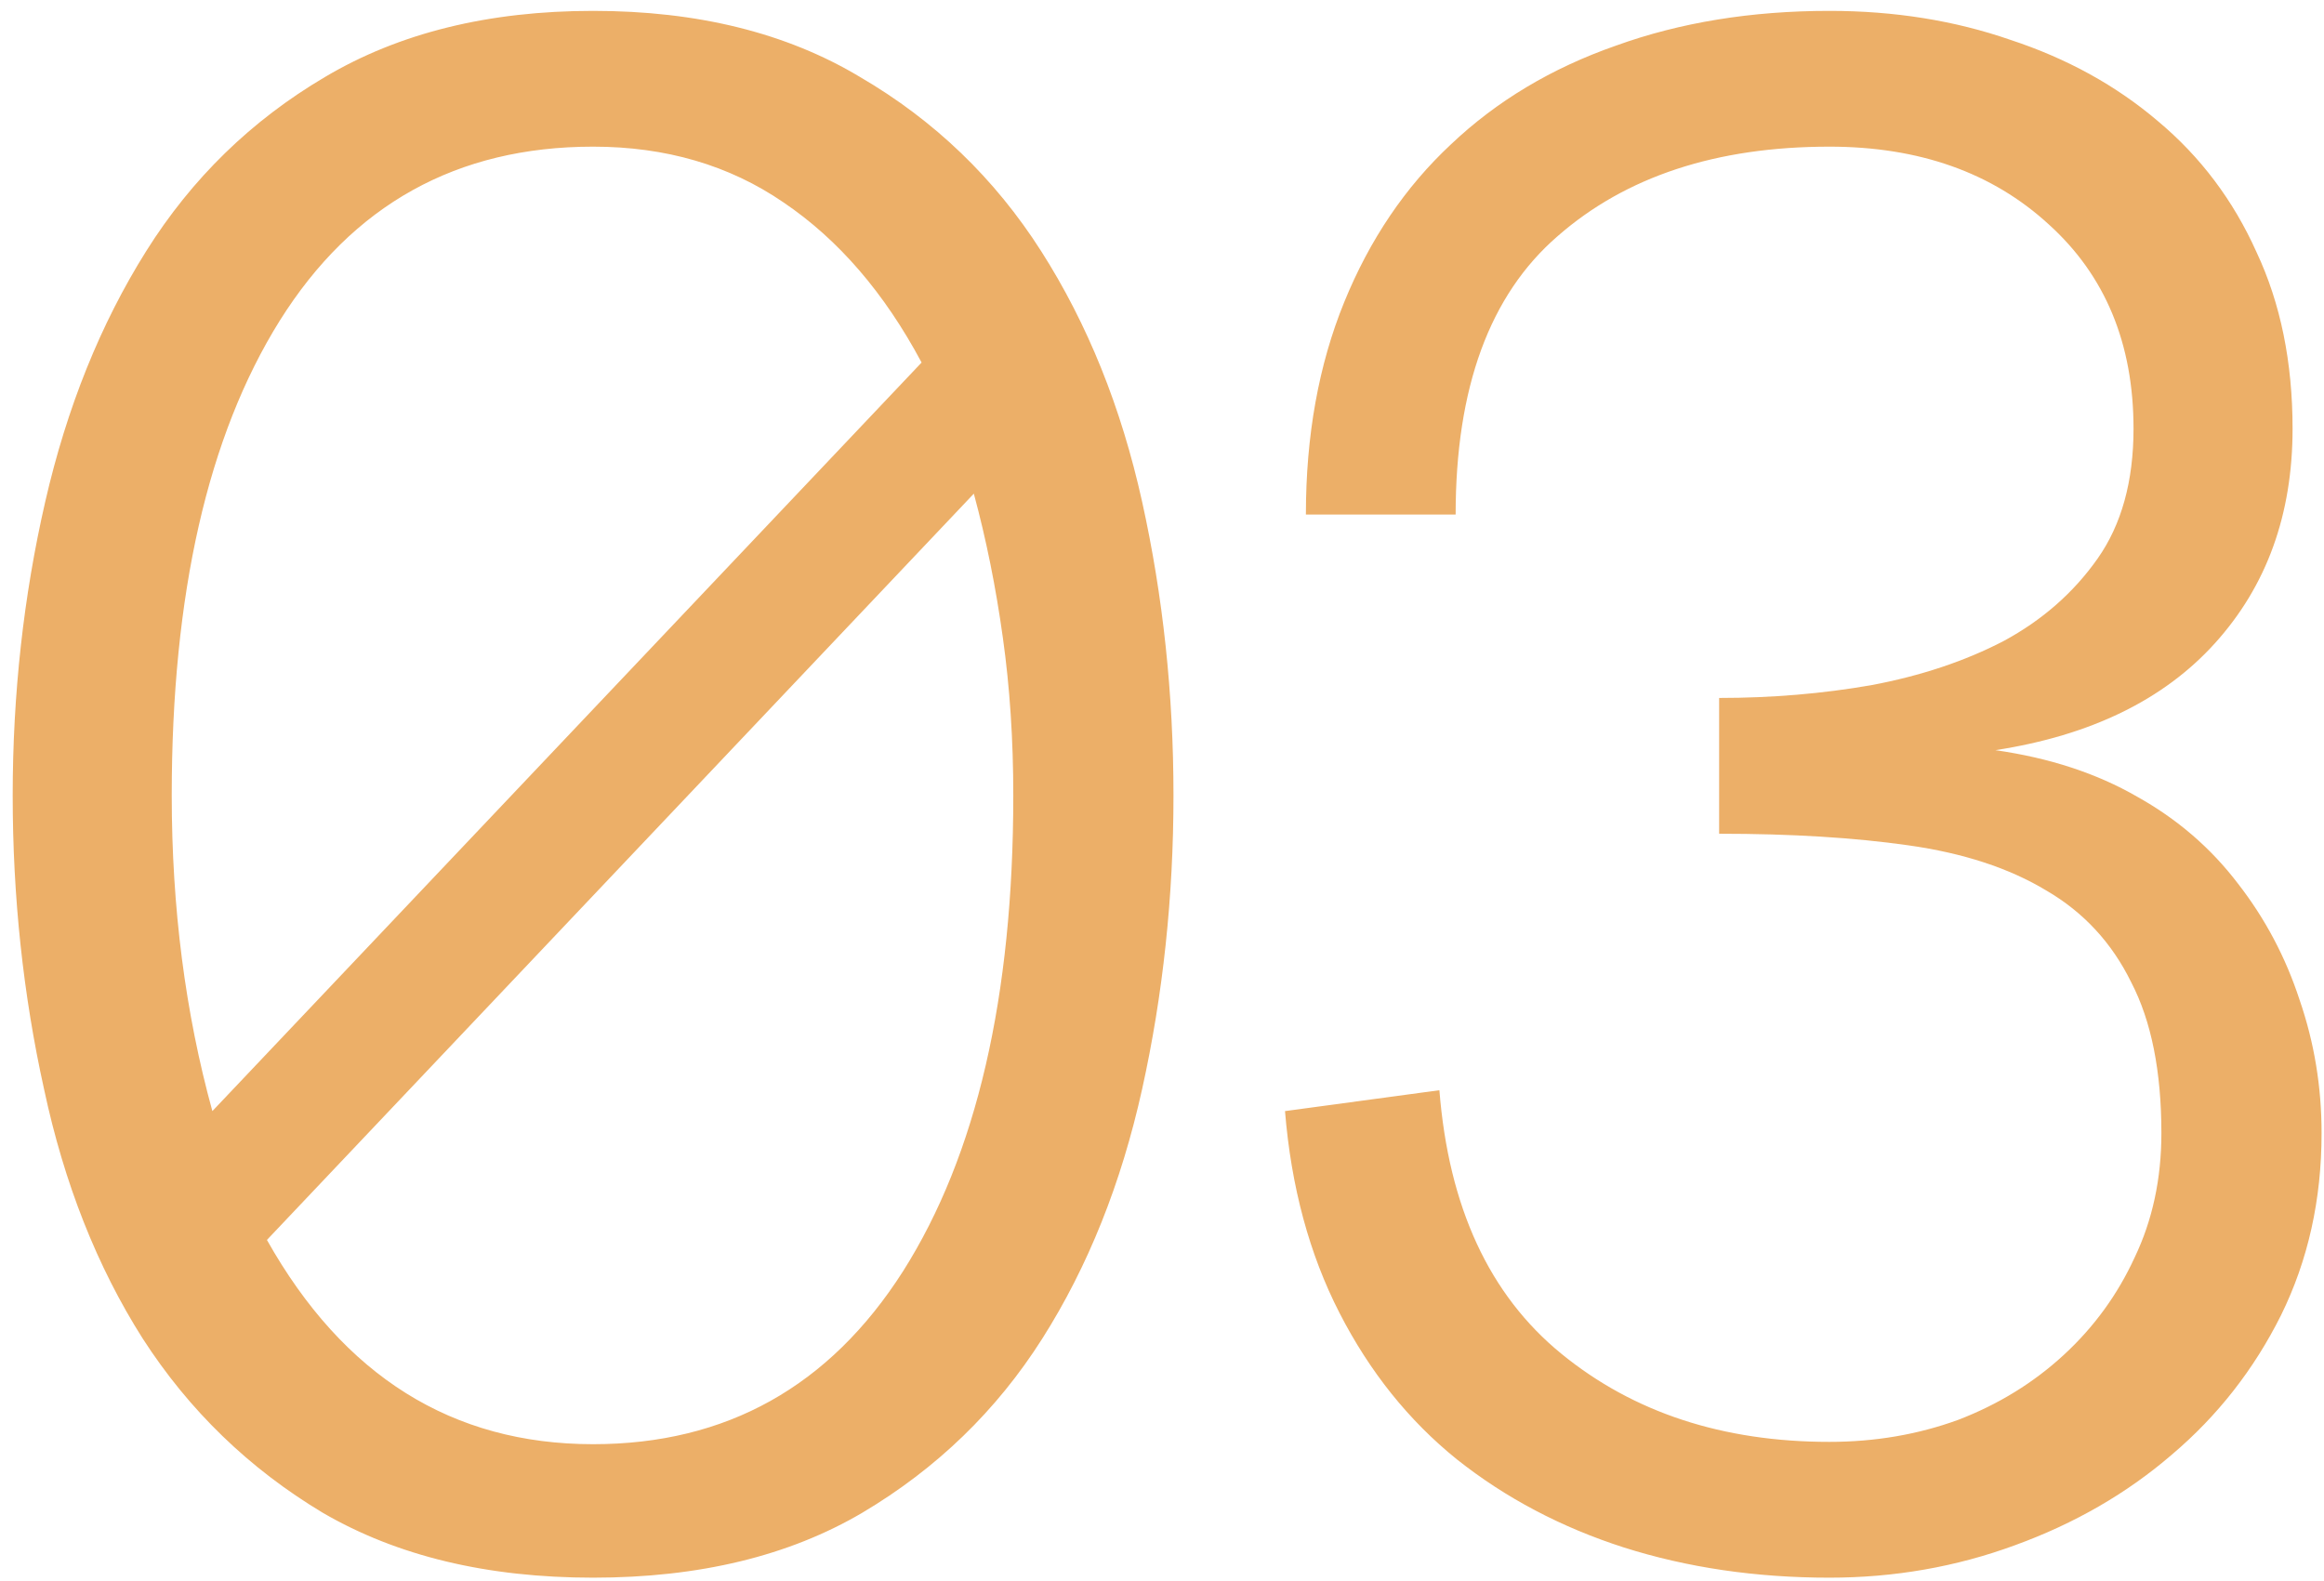 <?xml version="1.0" encoding="UTF-8"?> <svg xmlns="http://www.w3.org/2000/svg" width="97" height="66" viewBox="0 0 97 66" fill="none"><path d="M7.168 33.205C7.168 37.889 7.733 42.281 8.864 46.383L38.466 15.134C36.915 12.227 34.994 9.998 32.7 8.448C30.439 6.898 27.791 6.122 24.755 6.122C19.07 6.122 14.71 8.545 11.674 13.39C8.67 18.202 7.168 24.807 7.168 33.205ZM11.141 51.761C14.338 57.446 18.876 60.288 24.755 60.288C30.31 60.288 34.622 57.882 37.691 53.069C40.759 48.224 42.293 41.603 42.293 33.205C42.293 30.88 42.148 28.683 41.857 26.616C41.566 24.517 41.163 22.514 40.646 20.608L11.141 51.761ZM0.53 33.205C0.53 28.974 0.983 24.888 1.887 20.948C2.791 17.007 4.196 13.519 6.102 10.483C8.008 7.447 10.495 5.024 13.563 3.215C16.664 1.374 20.394 0.454 24.755 0.454C29.115 0.454 32.83 1.374 35.898 3.215C38.999 5.024 41.518 7.447 43.456 10.483C45.394 13.519 46.799 17.007 47.671 20.948C48.543 24.888 48.979 28.974 48.979 33.205C48.979 37.436 48.543 41.522 47.671 45.463C46.799 49.403 45.41 52.875 43.504 55.879C41.599 58.883 39.096 61.306 35.995 63.147C32.926 64.955 29.18 65.86 24.755 65.86C20.33 65.86 16.567 64.955 13.466 63.147C10.398 61.306 7.895 58.883 5.957 55.879C4.051 52.875 2.678 49.403 1.838 45.463C0.966 41.522 0.53 37.436 0.53 33.205ZM96.899 47.304C96.899 50.081 96.334 52.617 95.203 54.91C94.073 57.171 92.555 59.109 90.649 60.724C88.775 62.339 86.595 63.599 84.108 64.503C81.654 65.407 79.07 65.86 76.356 65.86C73.288 65.86 70.43 65.44 67.781 64.6C65.165 63.76 62.839 62.533 60.804 60.918C58.802 59.303 57.171 57.268 55.911 54.813C54.651 52.359 53.892 49.549 53.634 46.383L60.078 45.511C60.465 50.388 62.161 54.054 65.165 56.509C68.169 58.964 71.899 60.191 76.356 60.191C78.262 60.191 80.055 59.884 81.734 59.271C83.414 58.625 84.883 57.72 86.143 56.557C87.403 55.395 88.388 54.038 89.099 52.488C89.841 50.938 90.213 49.209 90.213 47.304C90.213 44.72 89.793 42.62 88.953 41.005C88.146 39.358 86.967 38.082 85.416 37.178C83.866 36.241 81.944 35.611 79.651 35.288C77.39 34.965 74.758 34.804 71.754 34.804V29.136C73.95 29.136 76.066 28.958 78.101 28.603C80.168 28.215 82.009 27.601 83.624 26.762C85.239 25.89 86.547 24.743 87.548 23.322C88.549 21.901 89.05 20.092 89.05 17.895C89.05 14.342 87.871 11.5 85.513 9.368C83.156 7.204 80.103 6.122 76.356 6.122C71.641 6.122 67.862 7.366 65.019 9.853C62.177 12.308 60.756 16.184 60.756 21.481H54.506C54.506 18.186 55.039 15.231 56.105 12.614C57.171 9.998 58.657 7.802 60.562 6.025C62.468 4.217 64.761 2.844 67.442 1.907C70.123 0.938 73.094 0.454 76.356 0.454C79.07 0.454 81.589 0.858 83.915 1.665C86.272 2.44 88.323 3.571 90.067 5.056C91.844 6.542 93.217 8.367 94.186 10.531C95.187 12.663 95.688 15.118 95.688 17.895C95.688 21.481 94.606 24.468 92.442 26.858C90.31 29.216 87.257 30.702 83.285 31.316C85.546 31.639 87.516 32.285 89.195 33.254C90.875 34.19 92.28 35.402 93.41 36.887C94.541 38.341 95.397 39.956 95.978 41.732C96.592 43.509 96.899 45.366 96.899 47.304Z" fill="#ECAF68"></path></svg> 